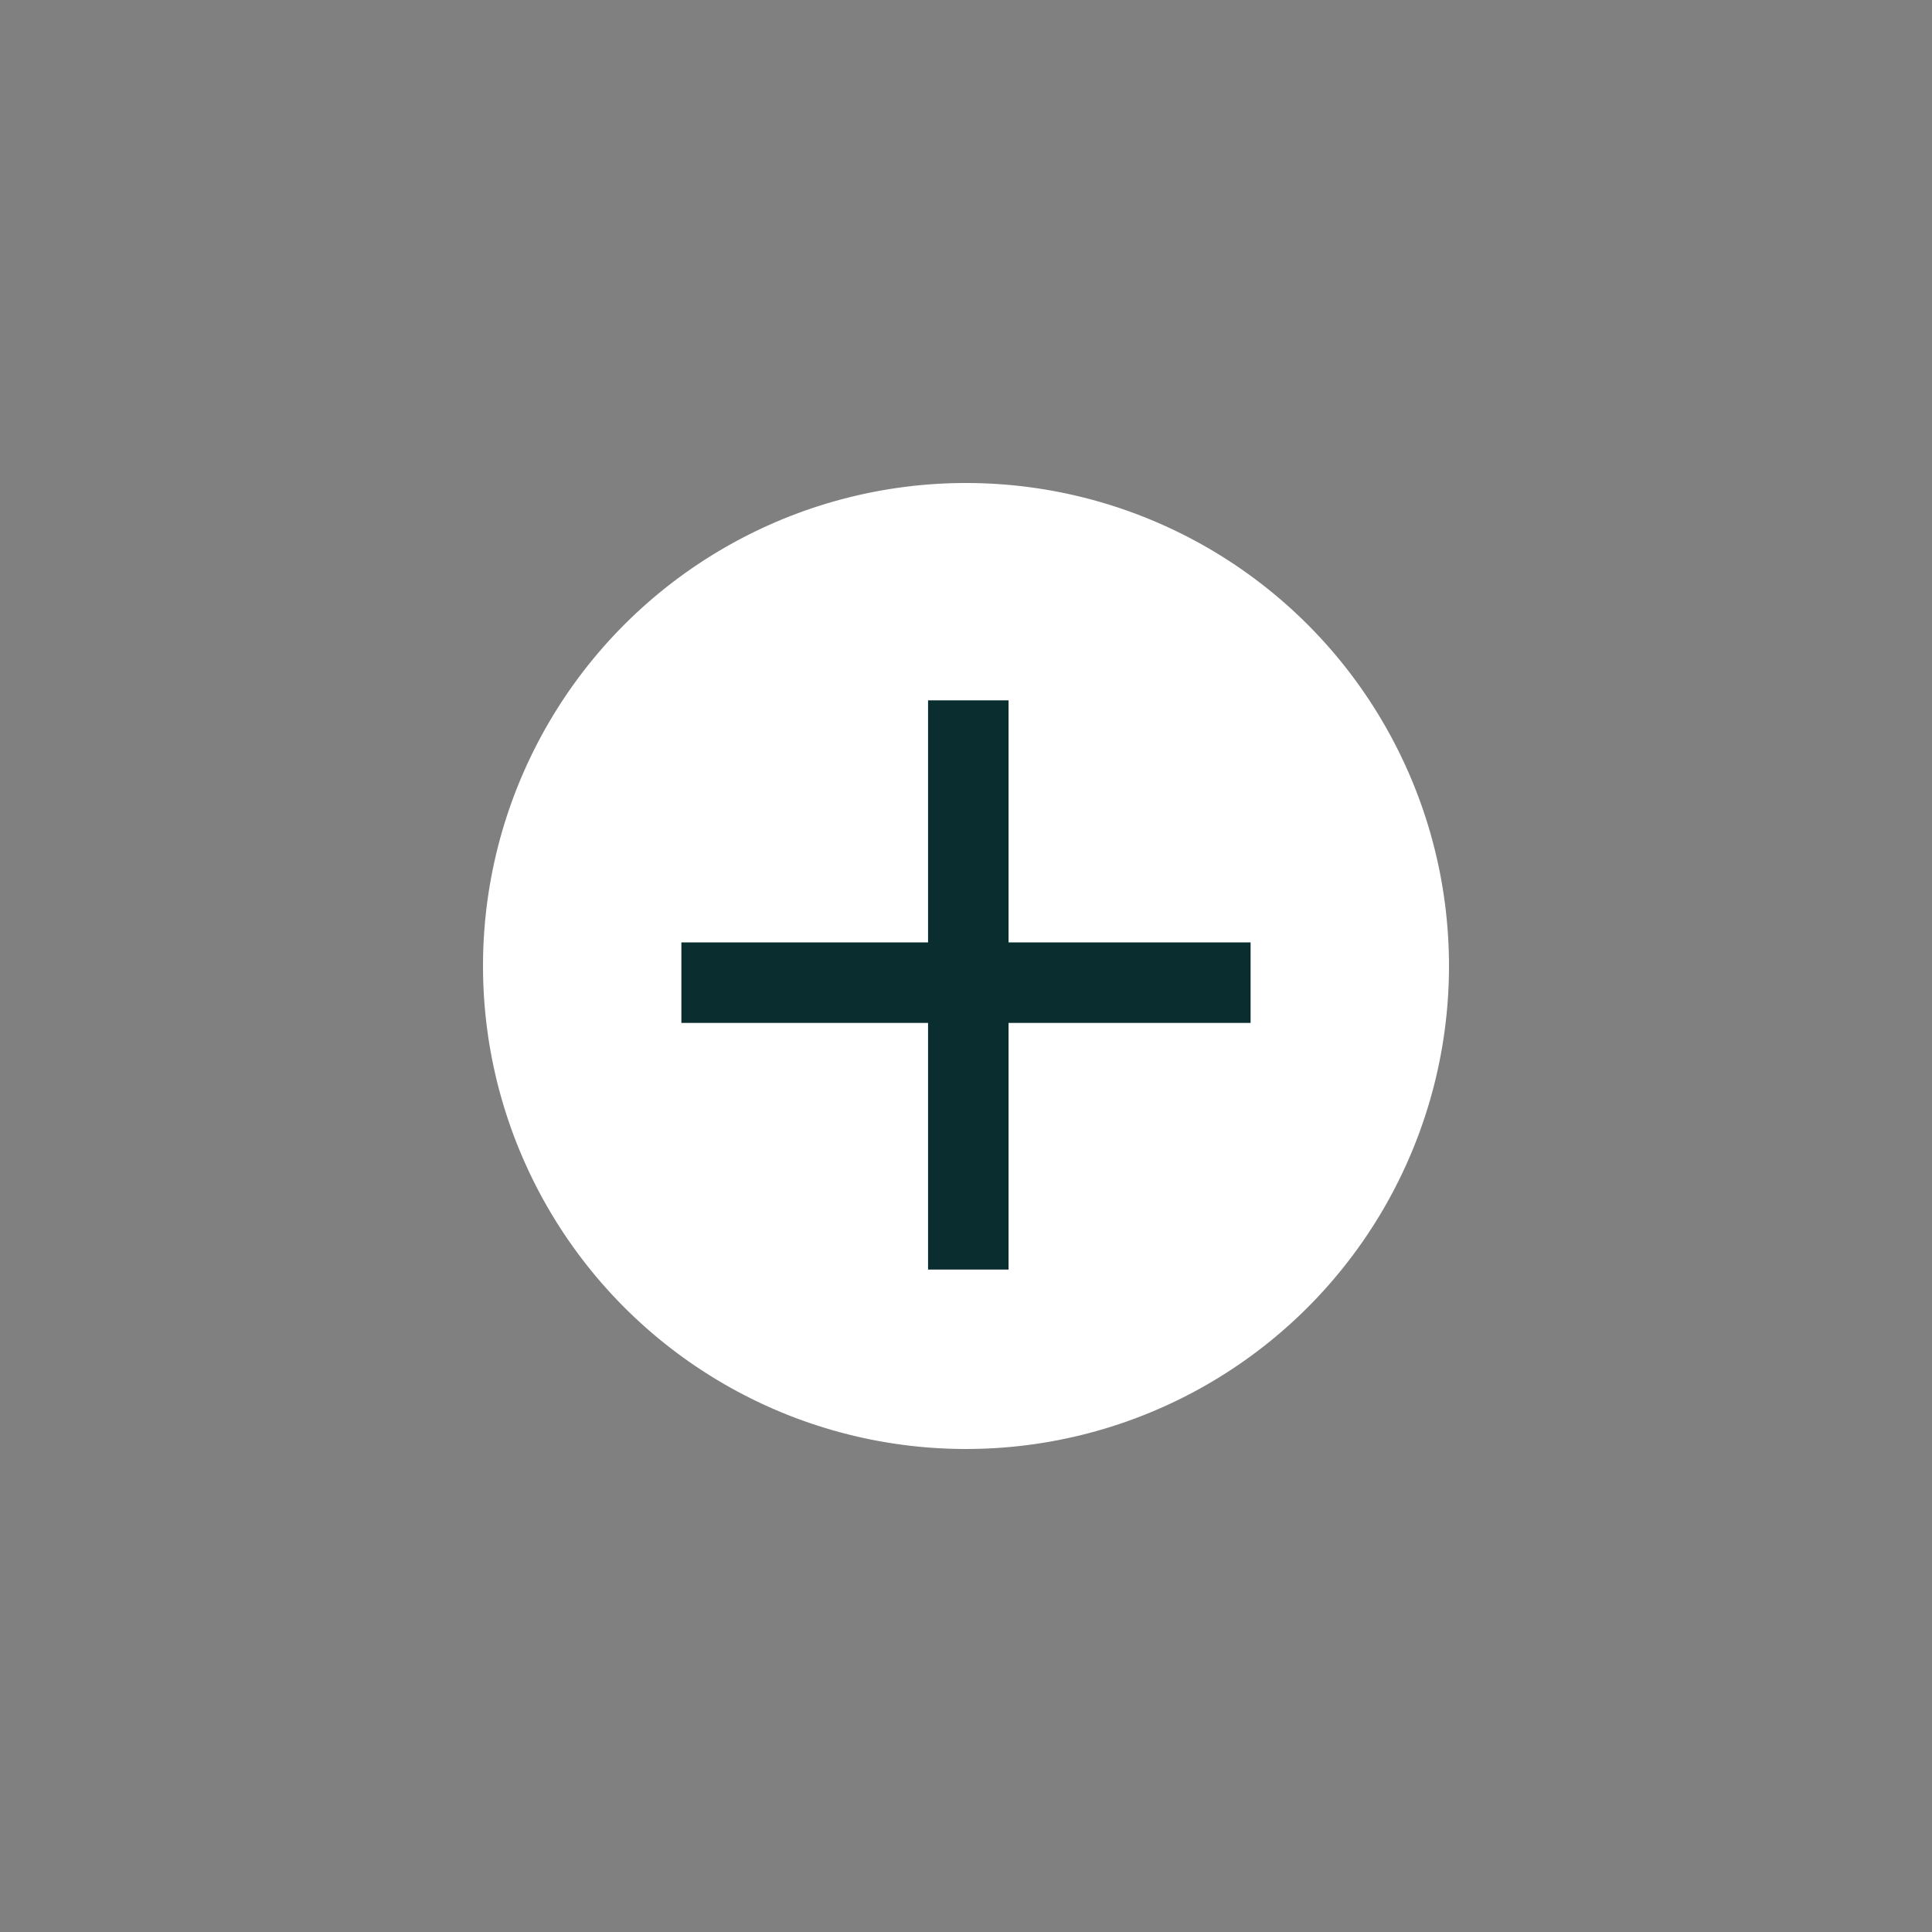 <svg width="72" height="72" viewBox="0 0 72 72" fill="none" xmlns="http://www.w3.org/2000/svg">
<rect x="0" y="0" width="72" height="72" fill="#808080" stroke="none"/>
<circle cx="36" cy="36" r="18" transform="rotate(0.163 36 36)" fill="white"/>
<line x1="25.393" y1="36.621" x2="46.606" y2="36.621" stroke="#0A2E30" stroke-width="3"/>
<line x1="36.086" y1="26.1" x2="36.086" y2="47.313" stroke="#0A2E30" stroke-width="3"/>
</svg>

